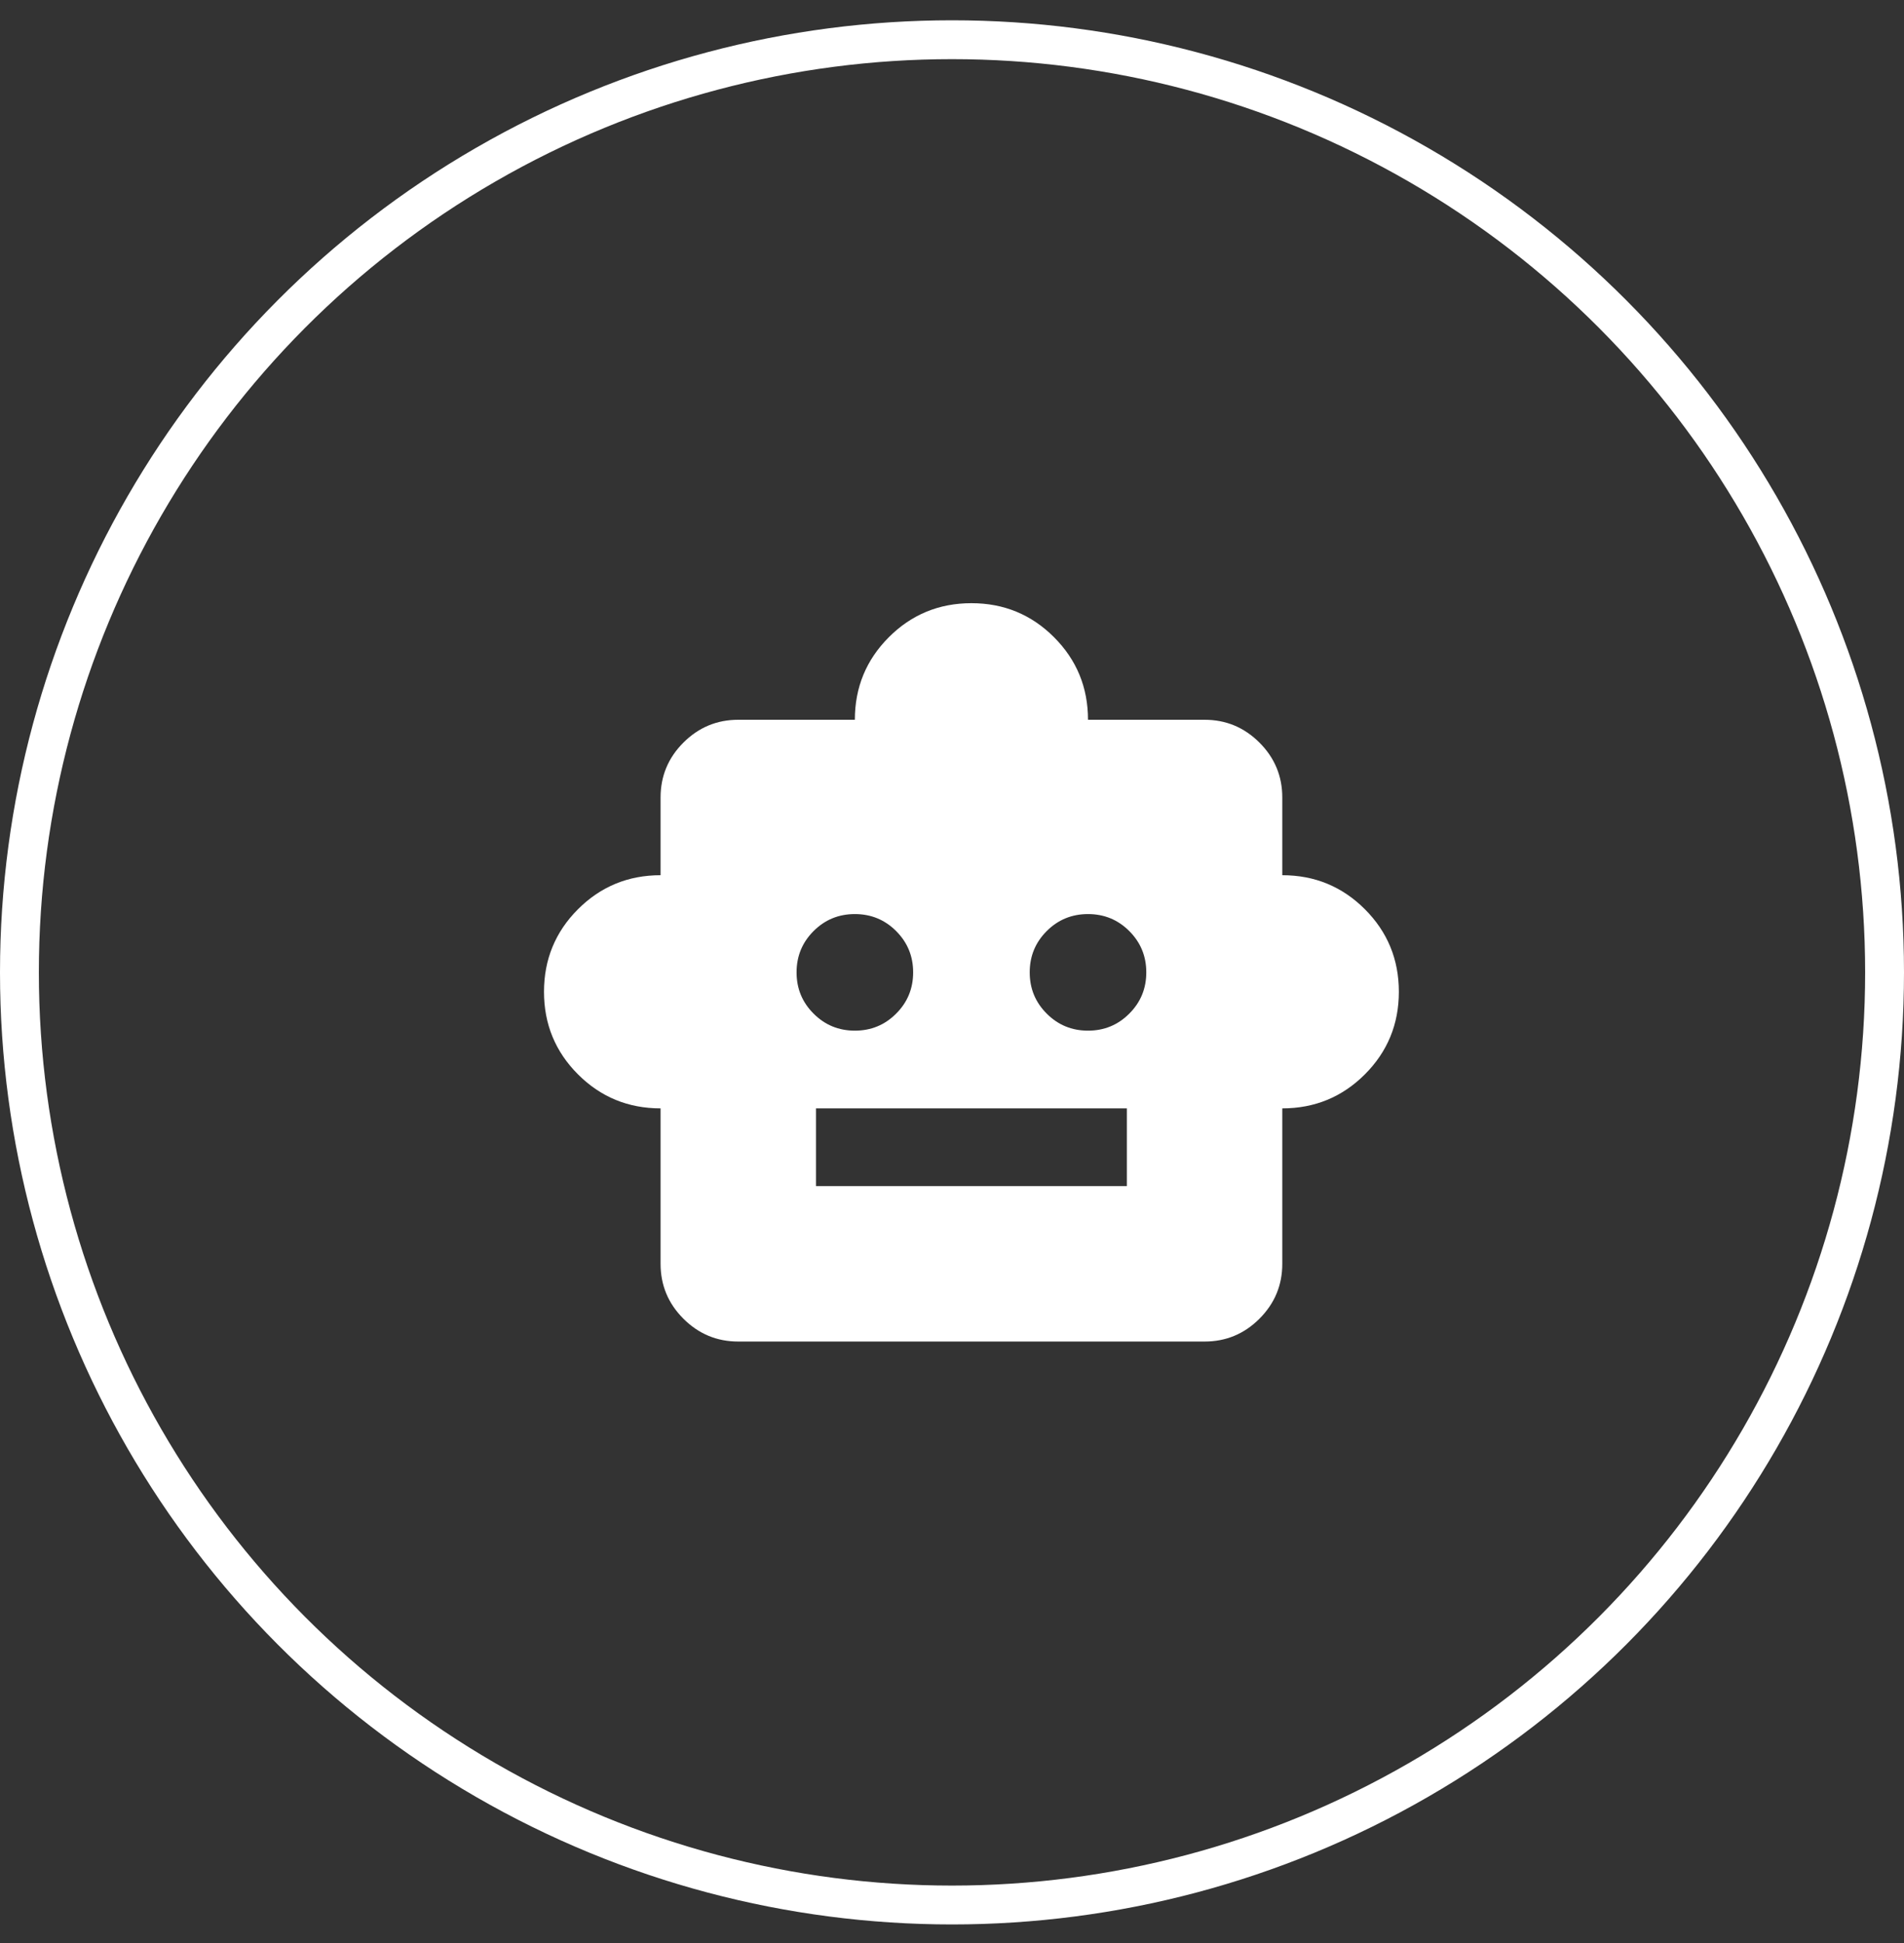 <svg width="49" height="50" viewBox="0 0 49 50" fill="none" xmlns="http://www.w3.org/2000/svg">
<rect x="0" y="0" width="49" height="50" fill="#333333" stroke="none"/>
<circle cx="24.5" cy="25.022" r="24" stroke="white"/>
<mask id="mask0_1071_11232" style="mask-type:alpha" maskUnits="userSpaceOnUse" x="13" y="13" width="24" height="25">
<rect x="13" y="13.522" width="24" height="24" fill="#D9D9D9"/>
</mask>
<g mask="url(#mask0_1071_11232)">
<path d="M17 28.522C16.167 28.522 15.458 28.23 14.875 27.647C14.292 27.064 14 26.355 14 25.522C14 24.689 14.292 23.98 14.875 23.397C15.458 22.814 16.167 22.522 17 22.522V20.522C17 19.972 17.196 19.501 17.587 19.11C17.979 18.718 18.45 18.522 19 18.522H22C22 17.689 22.292 16.98 22.875 16.397C23.458 15.814 24.167 15.522 25 15.522C25.833 15.522 26.542 15.814 27.125 16.397C27.708 16.98 28 17.689 28 18.522H31C31.55 18.522 32.021 18.718 32.413 19.11C32.804 19.501 33 19.972 33 20.522V22.522C33.833 22.522 34.542 22.814 35.125 23.397C35.708 23.98 36 24.689 36 25.522C36 26.355 35.708 27.064 35.125 27.647C34.542 28.23 33.833 28.522 33 28.522V32.522C33 33.072 32.804 33.543 32.413 33.934C32.021 34.326 31.55 34.522 31 34.522H19C18.45 34.522 17.979 34.326 17.587 33.934C17.196 33.543 17 33.072 17 32.522V28.522ZM22 26.522C22.417 26.522 22.771 26.376 23.062 26.084C23.354 25.793 23.5 25.439 23.5 25.022C23.5 24.605 23.354 24.251 23.062 23.959C22.771 23.668 22.417 23.522 22 23.522C21.583 23.522 21.229 23.668 20.938 23.959C20.646 24.251 20.5 24.605 20.5 25.022C20.5 25.439 20.646 25.793 20.938 26.084C21.229 26.376 21.583 26.522 22 26.522ZM28 26.522C28.417 26.522 28.771 26.376 29.062 26.084C29.354 25.793 29.5 25.439 29.5 25.022C29.5 24.605 29.354 24.251 29.062 23.959C28.771 23.668 28.417 23.522 28 23.522C27.583 23.522 27.229 23.668 26.938 23.959C26.646 24.251 26.5 24.605 26.5 25.022C26.5 25.439 26.646 25.793 26.938 26.084C27.229 26.376 27.583 26.522 28 26.522ZM21 30.522H29V28.522H21V30.522Z" fill="white"/>
</g>
</svg>
